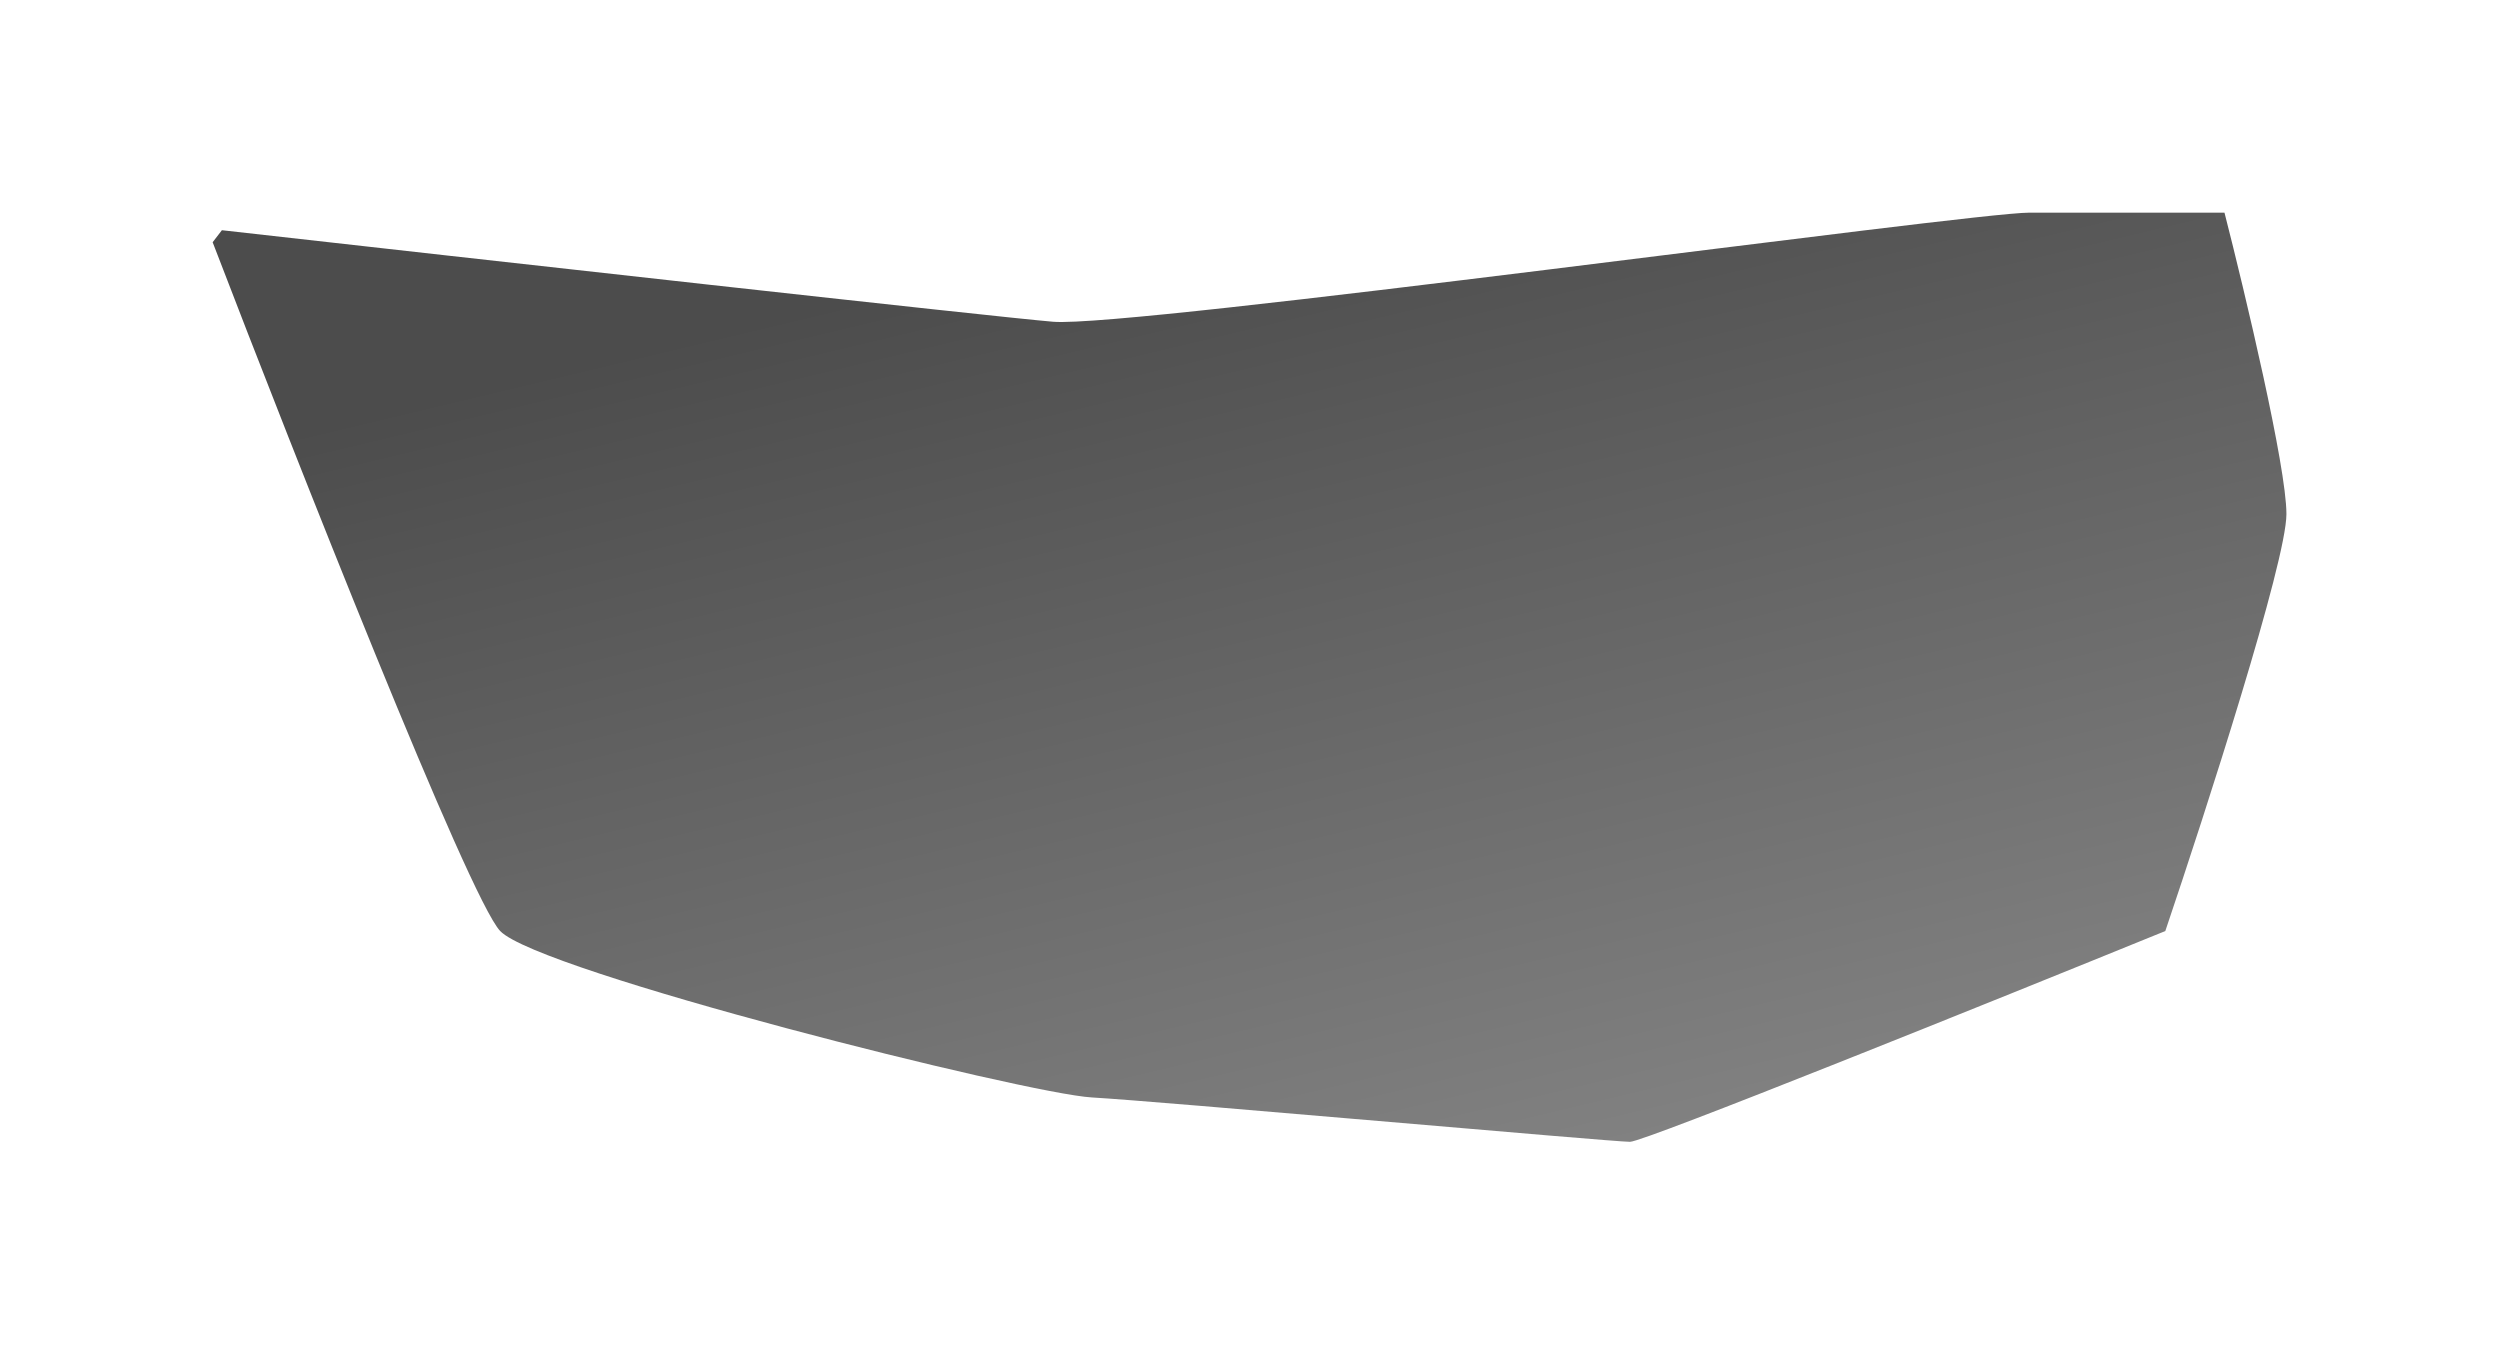 <?xml version="1.0" encoding="UTF-8"?> <svg xmlns="http://www.w3.org/2000/svg" width="1352" height="733" viewBox="0 0 1352 733" fill="none"><g filter="url(#filter0_f_3606_3478)"><path d="M569.5 174C536.3 171.2 256 139.833 120 124.5L115 131C159.833 247.833 253.7 485.9 270.5 503.5C291.5 525.5 555 591.5 590.5 593.5C626 595.5 872 617.5 881.5 617.5C889.1 617.5 1077.67 541.5 1171 503.5C1192.83 439 1236.5 303.6 1236.5 278C1236.5 252.4 1214.17 158.667 1203 115H1097.5C1065.5 115 611 177.5 569.5 174Z" fill="url(#paint0_linear_3606_3478)" fill-opacity="0.7"></path></g><defs><filter id="filter0_f_3606_3478" x="0.1" y="0.1" width="1351.3" height="732.3" filterUnits="userSpaceOnUse" color-interpolation-filters="sRGB"><feFlood flood-opacity="0" result="BackgroundImageFix"></feFlood><feBlend mode="normal" in="SourceGraphic" in2="BackgroundImageFix" result="shape"></feBlend><feGaussianBlur stdDeviation="57.45" result="effect1_foregroundBlur_3606_3478"></feGaussianBlur></filter><linearGradient id="paint0_linear_3606_3478" x1="675.75" y1="115" x2="803" y2="647.5" gradientUnits="userSpaceOnUse"><stop></stop><stop offset="1" stop-opacity="0.7"></stop></linearGradient></defs></svg> 